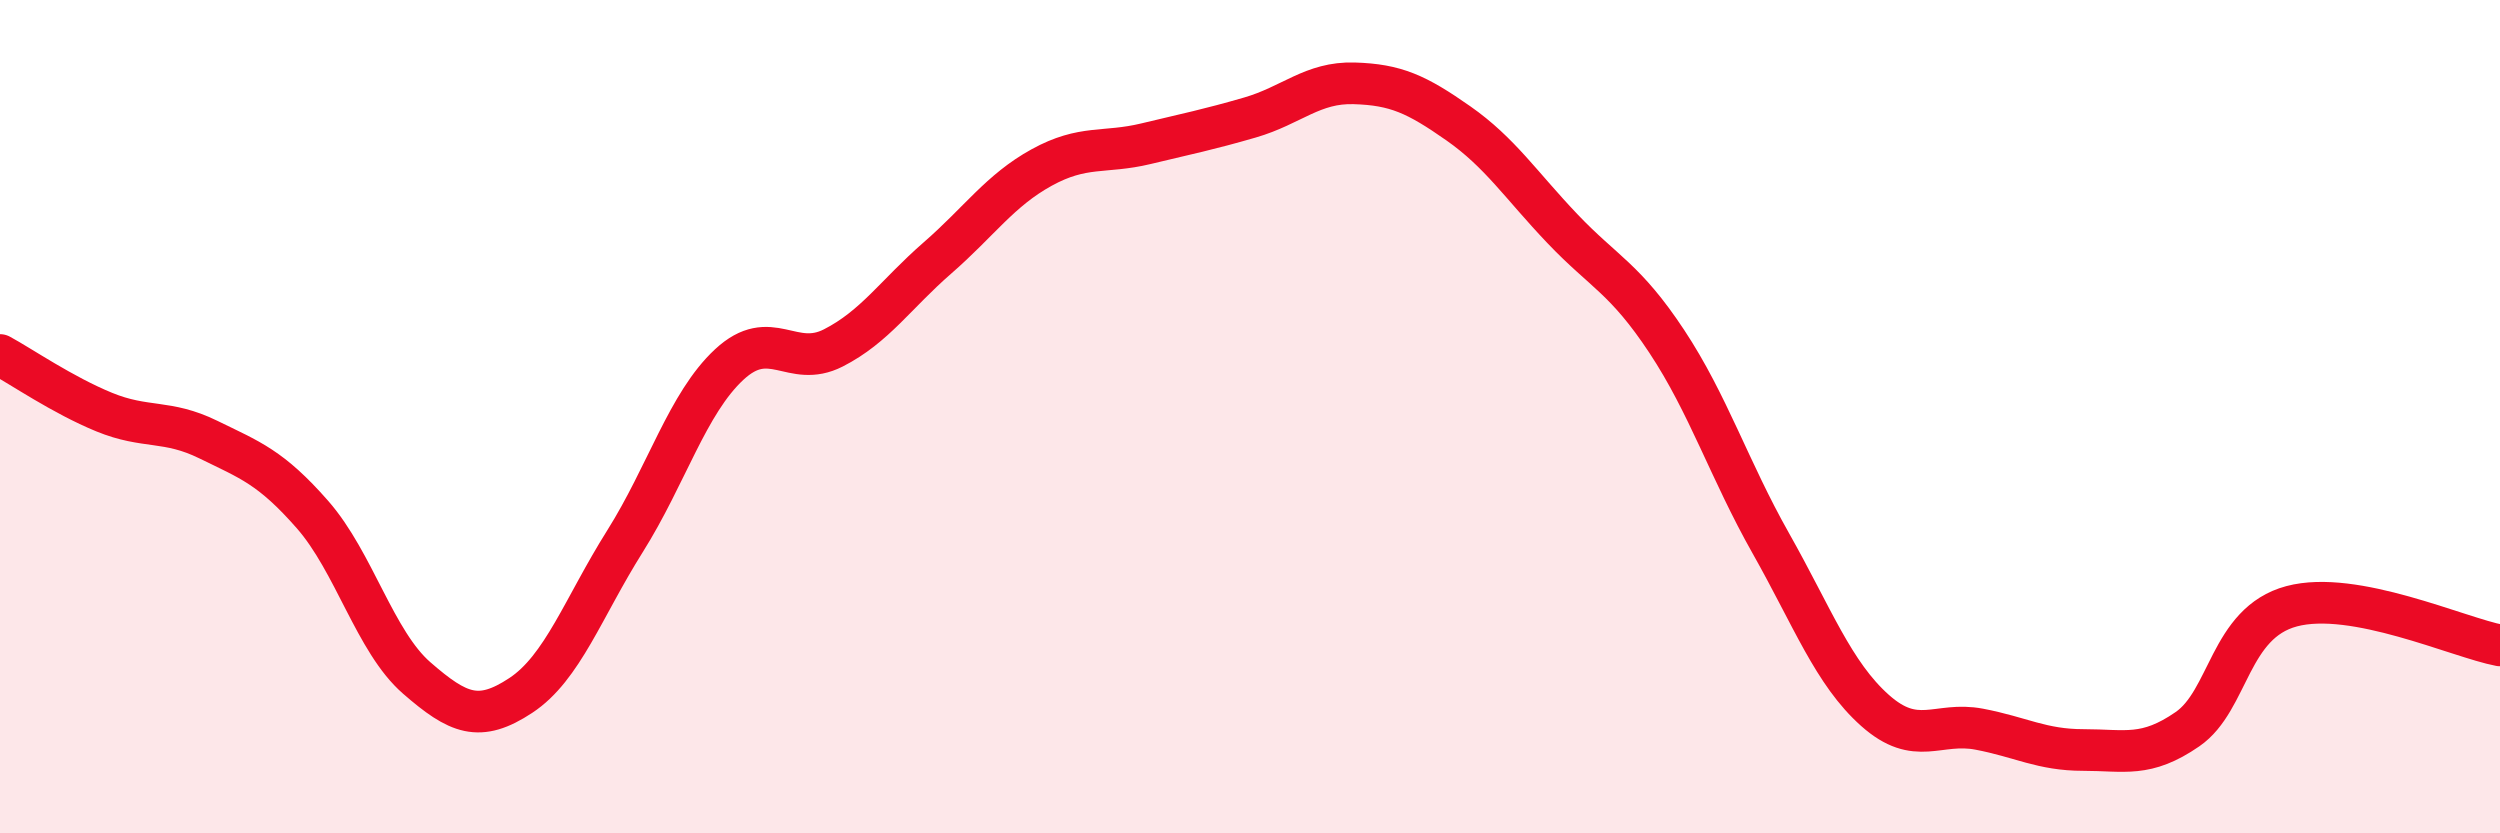 
    <svg width="60" height="20" viewBox="0 0 60 20" xmlns="http://www.w3.org/2000/svg">
      <path
        d="M 0,8.52 C 0.5,8.79 1.5,9.48 2.5,9.89 C 3.5,10.3 4,10.06 5,10.55 C 6,11.04 6.5,11.21 7.5,12.35 C 8.5,13.49 9,15.4 10,16.27 C 11,17.14 11.5,17.35 12.5,16.69 C 13.5,16.03 14,14.58 15,12.99 C 16,11.4 16.5,9.68 17.5,8.75 C 18.5,7.82 19,8.86 20,8.35 C 21,7.84 21.5,7.06 22.5,6.19 C 23.5,5.32 24,4.57 25,4.02 C 26,3.47 26.5,3.69 27.5,3.45 C 28.5,3.21 29,3.11 30,2.82 C 31,2.53 31.5,1.97 32.5,2 C 33.5,2.03 34,2.26 35,2.96 C 36,3.66 36.5,4.44 37.5,5.49 C 38.5,6.54 39,6.68 40,8.19 C 41,9.7 41.5,11.27 42.5,13.04 C 43.5,14.81 44,16.16 45,17.05 C 46,17.94 46.5,17.31 47.5,17.5 C 48.5,17.69 49,18 50,18 C 51,18 51.5,18.19 52.5,17.5 C 53.5,16.81 53.5,14.95 55,14.55 C 56.5,14.15 59,15.3 60,15.49L60 20L0 20Z"
        fill="#EB0A25"
        opacity="0.1"
        stroke-linecap="round"
        stroke-linejoin="round"
      />
      <path
        d="M 0,8.52 C 0.5,8.79 1.5,9.48 2.5,9.89 C 3.5,10.3 4,10.06 5,10.55 C 6,11.04 6.5,11.21 7.5,12.35 C 8.5,13.49 9,15.4 10,16.27 C 11,17.14 11.5,17.35 12.5,16.69 C 13.5,16.03 14,14.58 15,12.99 C 16,11.4 16.5,9.68 17.5,8.75 C 18.5,7.82 19,8.86 20,8.35 C 21,7.84 21.5,7.06 22.5,6.19 C 23.5,5.32 24,4.57 25,4.02 C 26,3.47 26.5,3.69 27.5,3.45 C 28.5,3.21 29,3.11 30,2.82 C 31,2.53 31.5,1.97 32.5,2 C 33.5,2.03 34,2.26 35,2.96 C 36,3.66 36.5,4.44 37.5,5.49 C 38.5,6.54 39,6.68 40,8.19 C 41,9.7 41.5,11.27 42.5,13.04 C 43.5,14.81 44,16.16 45,17.05 C 46,17.94 46.5,17.31 47.5,17.5 C 48.5,17.69 49,18 50,18 C 51,18 51.5,18.19 52.5,17.5 C 53.5,16.81 53.5,14.95 55,14.55 C 56.5,14.15 59,15.3 60,15.49"
        stroke="#EB0A25"
        stroke-width="1"
        fill="none"
        stroke-linecap="round"
        stroke-linejoin="round"
      />
    </svg>
  